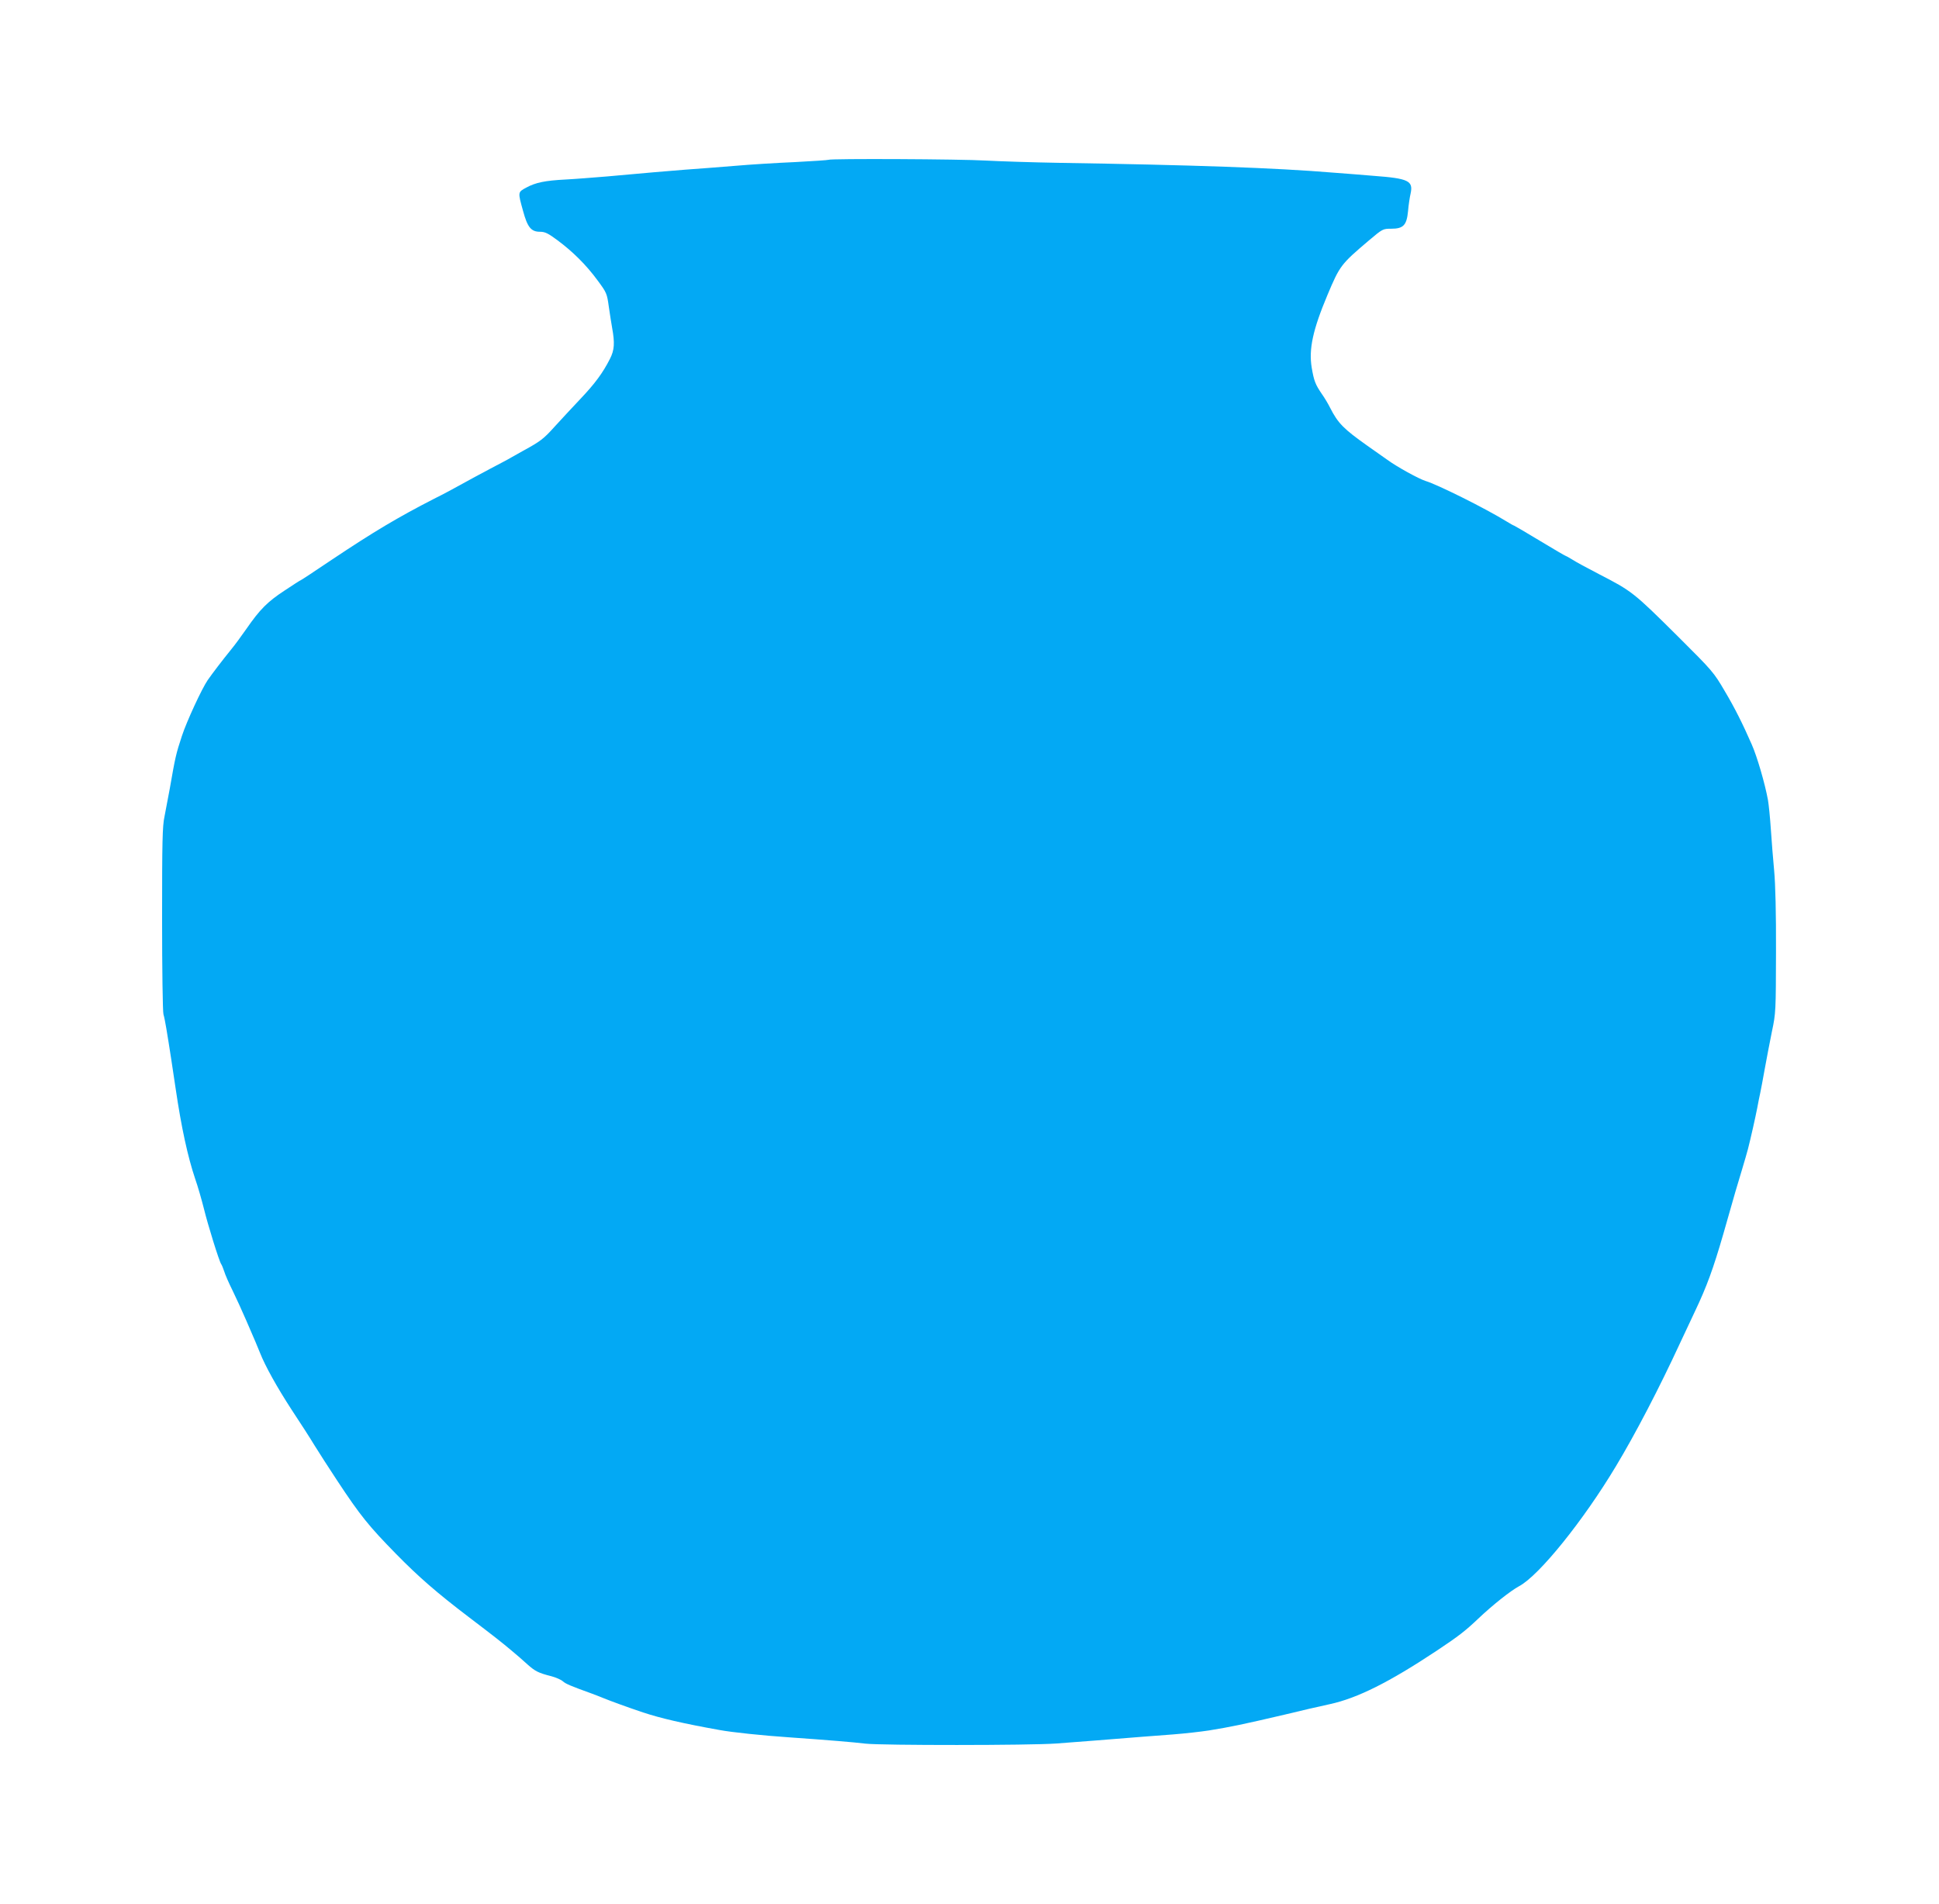 <?xml version="1.0" standalone="no"?>
<!DOCTYPE svg PUBLIC "-//W3C//DTD SVG 20010904//EN"
 "http://www.w3.org/TR/2001/REC-SVG-20010904/DTD/svg10.dtd">
<svg version="1.0" xmlns="http://www.w3.org/2000/svg"
 width="1280pt" height="1257pt" viewBox="0 0 1280 1257"
 preserveAspectRatio="xMidYMid meet">
<g transform="translate(0,1257) scale(0.1,-0.1)"
fill="#03a9f4" stroke="none">
<path d="M5469 11515 c-3 -2 -102 -9 -220 -15 -117 -5 -297 -16 -399 -25 -102
-8 -248 -20 -325 -25 -140 -11 -221 -18 -520 -45 -88 -7 -209 -17 -270 -20
-137 -7 -200 -20 -262 -54 -55 -30 -55 -28 -20 -154 29 -107 53 -137 111 -137
34 0 54 -10 116 -56 101 -75 189 -162 264 -264 61 -82 63 -88 75 -175 7 -49
17 -112 22 -140 18 -99 15 -146 -14 -203 -47 -93 -99 -164 -197 -267 -52 -55
-129 -138 -170 -183 -71 -79 -93 -96 -205 -157 -27 -15 -63 -35 -80 -45 -16
-10 -79 -43 -140 -75 -60 -32 -144 -77 -185 -100 -41 -23 -124 -68 -185 -98
-238 -122 -399 -218 -673 -401 -111 -75 -204 -136 -206 -136 -3 0 -51 -31
-108 -69 -113 -74 -163 -125 -251 -252 -32 -46 -78 -109 -103 -139 -56 -69
-121 -154 -153 -200 -38 -55 -139 -273 -170 -368 -39 -118 -44 -140 -80 -347
-11 -60 -27 -144 -35 -185 -14 -63 -16 -167 -16 -676 0 -331 4 -614 9 -630 5
-16 13 -58 19 -94 18 -106 46 -290 62 -400 37 -251 79 -446 129 -594 17 -48
42 -136 57 -195 26 -107 101 -348 114 -366 4 -5 13 -27 20 -48 6 -21 31 -78
55 -126 24 -49 64 -137 90 -197 26 -60 53 -122 60 -139 7 -16 21 -50 31 -75
34 -87 113 -229 210 -378 55 -83 122 -187 149 -232 28 -45 95 -150 150 -233
155 -235 210 -302 389 -485 150 -153 271 -258 480 -417 184 -140 214 -164 281
-220 33 -27 81 -69 107 -93 51 -45 71 -56 158 -78 30 -8 64 -23 75 -33 19 -17
49 -30 193 -82 31 -12 66 -25 77 -30 36 -15 158 -60 260 -94 115 -38 264 -73
505 -116 79 -15 290 -37 455 -48 268 -19 426 -32 509 -42 106 -12 1083 -12
1260 1 78 6 195 15 261 20 271 22 377 30 510 40 77 6 183 18 235 26 147 24
220 39 498 104 106 26 232 55 302 70 182 40 390 144 705 353 143 95 190 132
270 208 98 93 215 186 274 218 131 70 423 432 638 791 129 214 287 518 422
810 24 52 70 149 101 215 77 162 120 280 186 508 80 282 92 322 124 427 16 52
33 113 39 135 18 70 49 208 61 270 6 33 15 78 20 100 5 22 18 94 30 160 12 66
33 176 47 245 26 122 26 136 27 525 1 257 -4 448 -12 535 -7 74 -17 198 -22
275 -5 77 -14 164 -19 193 -20 110 -72 288 -107 367 -59 135 -113 243 -178
352 -73 125 -81 134 -308 360 -296 294 -304 300 -525 414 -75 39 -153 81 -174
95 -21 13 -41 24 -43 24 -3 0 -80 45 -171 100 -91 55 -168 100 -170 100 -3 0
-26 13 -52 29 -140 86 -453 242 -533 266 -44 14 -185 91 -251 139 -35 25 -95
67 -132 93 -158 112 -194 148 -247 252 -12 24 -36 65 -54 90 -43 63 -52 86
-67 174 -20 122 7 249 105 482 81 192 88 201 273 358 90 76 92 77 147 77 80 0
102 23 111 116 3 38 11 91 17 117 18 83 -14 99 -242 116 -74 6 -193 16 -265
21 -384 32 -929 51 -1815 65 -173 3 -390 10 -482 15 -164 10 -1030 14 -1039 5z"/>
</g>
</svg>
